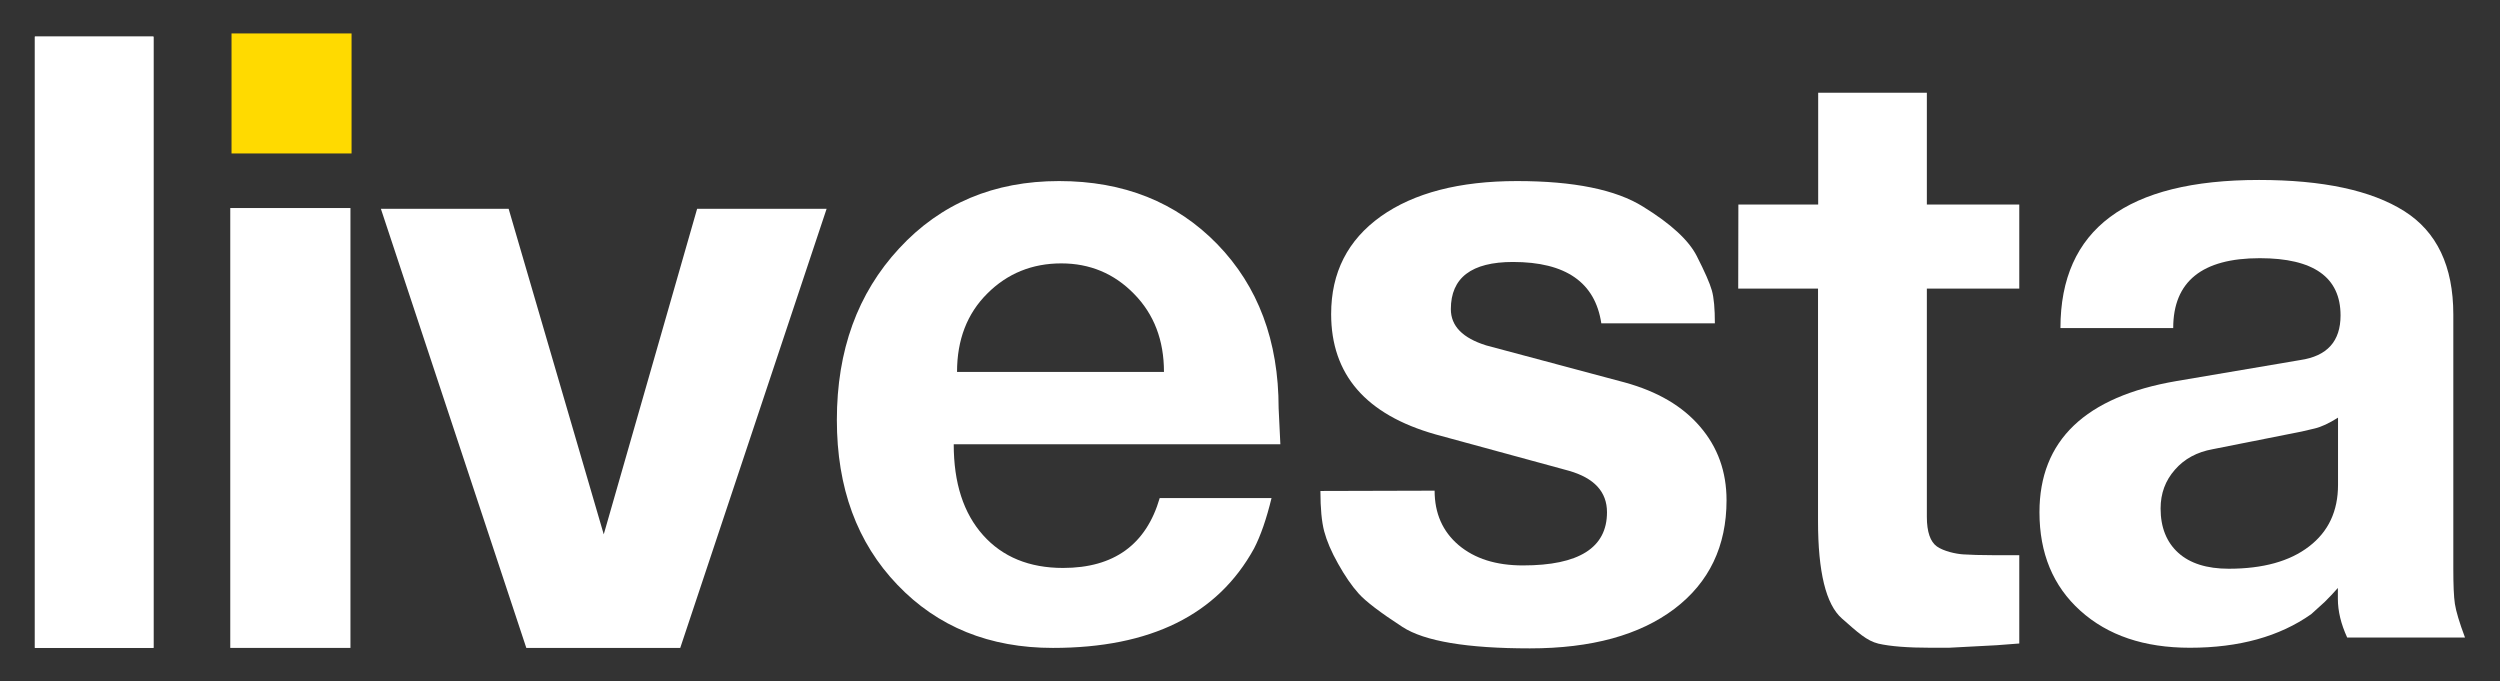 <?xml version="1.0" encoding="utf-8"?>
<!-- Generator: Adobe Illustrator 28.3.0, SVG Export Plug-In . SVG Version: 6.00 Build 0)  -->
<svg version="1.1" id="Layer_1" xmlns="http://www.w3.org/2000/svg" xmlns:xlink="http://www.w3.org/1999/xlink" x="0px" y="0px"
	 viewBox="0 0 1585.1 432" style="enable-background:new 0 0 1585.1 432;" xml:space="preserve">
<rect x="0" y="0" width="1585.1" height="432" fill="#333333" stroke="none"/>
<style type="text/css">
	.st0{fill:none;}
	.st1{fill:#FFFFFF;}
	.st2{fill:#FFDA00;}
	.st3{fill-rule:evenodd;clip-rule:evenodd;fill:#FFFFFF;}
	.st4{fill:#E0BA82;}
</style>
<rect x="-29.7" y="1761" class="st0" width="76.1" height="76.1"/>
<rect x="22.1" y="23.2" class="st1" width="75.2" height="387.6"/>
<rect x="22.1" y="23.2" class="st1" width="75.2" height="387.6"/>
<rect x="146.8" y="21.2" class="st2" width="76.1" height="76.1"/>
<rect x="146" y="131.9" class="st3" width="76.2" height="278.9"/>
<polygon class="st1" points="322.5,132.4 382.8,338.8 442,132.4 524.1,132.4 431.3,410.8 333.7,410.8 241.5,132.4 "/>
<path class="st1" d="M795.1,347.8c-23.1,42-65.6,63-127.5,63c-40.2,0-73.1-13.3-98.6-40c-25.6-26.7-38.4-61.5-38.4-104.5
	c0-44.1,13.1-80.3,39.5-108.8c26.3-28.5,60.1-42.7,101.4-42.7c40.9,0,74.3,13.3,100.3,40c25.9,26.7,38.9,61.3,38.9,104l1.1,22.9
	H604.7c0,24.6,6.2,43.7,18.6,57.6c12.4,13.9,29.4,20.8,50.7,20.8c32.3,0,52.7-14.8,61.3-44.3h70.9C803,329,799.3,339.7,795.1,347.8
	 M606.8,235.8H738c0-20.1-6.3-36.6-19-49.5c-12.6-12.9-28-19.3-46.1-19.3c-18.5,0-34.2,6.4-46.9,19.1
	C613.2,198.8,606.8,215.4,606.8,235.8"/>
<path class="st1" d="M909.6,311.1c0,14.4,5.1,25.9,15.2,34.5c10.2,8.6,23.7,12.9,40.8,12.9c35.5,0,53.3-11.2,53.3-33.7
	c0-13-8.1-21.7-24.1-26.3l-84.7-23.1C866,262.9,844,237.5,844,199.1c0-26.3,10.5-46.9,31.5-61.9c21-14.9,49.8-22.4,86.4-22.4
	c35.9,0,62.6,5.4,80,16.3c17.5,10.8,28.8,21.2,33.9,31.2s8.3,17.3,9.6,21.9s1.9,11.6,1.9,20.8h-72c-3.9-25.9-22.5-38.9-56-38.9
	c-26.3,0-39.4,10-39.4,29.9c0,10.7,7.4,18.3,22.4,23l87.9,23.5c20.7,5.7,36.6,15,47.7,28c11.2,13,16.8,28.5,16.8,46.7
	c0,29.1-11,52.1-33,68.8c-22.1,16.7-52.6,25.1-91.7,25.1c-39.8,0-66.8-4.5-80.8-13.6s-23.2-16.1-27.7-21.1s-8.8-11.3-13.1-19
	c-4.3-7.6-7.2-14.5-8.8-20.5c-1.6-6.1-2.4-14.6-2.4-25.6L909.6,311.1z"/>
<path class="st1" d="M1102.2,129.7h50.6V58.8h68.9v70.9h58.6V183h-58.6v144.7c0,9.6,2.2,15.8,6.4,18.8c4.3,3,11.9,4.7,16.7,5
	c4.8,0.3,11,0.5,18.4,0.5h17.1v56l-14.4,1.1l-30.3,1.6h-11.2c-14.9,0-26-0.9-33.4-2.6c-7.4-1.8-13.1-7.1-23.2-16
	s-15.1-29.5-15.1-61.7V183h-50.6L1102.2,129.7L1102.2,129.7z"/>
<path class="st1" d="M1465.4,389.4c-20.1,14.2-45.8,21.3-76.9,21.3c-29,0-52.1-7.8-69.5-23.5c-17.3-15.6-25.9-36.4-25.9-62.4
	c0-45.5,29-73.3,86.9-83.2l78.4-13.3c17.1-2.5,25.6-11.9,25.6-28.3c0-24.2-17.1-36.3-51.2-36.3c-36.6,0-54.9,14.8-54.9,44.3h-71.5
	c0-62.6,42-93.9,125.9-93.9c40.5,0,71.2,6.6,92,19.7s31.2,35,31.2,65.6v161.1c0,10.3,0.3,17.8,1,22.4s2.8,11.7,6.4,21.3h-74.7
	c-3.9-8.5-5.9-16.7-5.9-24.5v-6.9c-2.8,3.2-5.6,6.1-8.3,8.8L1465.4,389.4 M1482.4,264.8c-5.7,3.6-10.6,5.9-14.9,6.9l-8.1,1.9
	l-56.4,11.2c-10,1.8-18,6.1-24,13c-6.1,6.9-9.1,15.1-9.1,24.6c0,12,3.8,21.4,11.2,28.1c7.4,6.7,18.1,10.1,32,10.1
	c21.7,0,38.7-4.7,50.9-14.1c12.3-9.4,18.4-22.4,18.4-39.1V264.8z"/>
<path class="st4" d="M-367,823.8h16.7v-91.1c-6.2,1.5-11.8,3.6-16.7,6.5V823.8z"/>
</svg>
